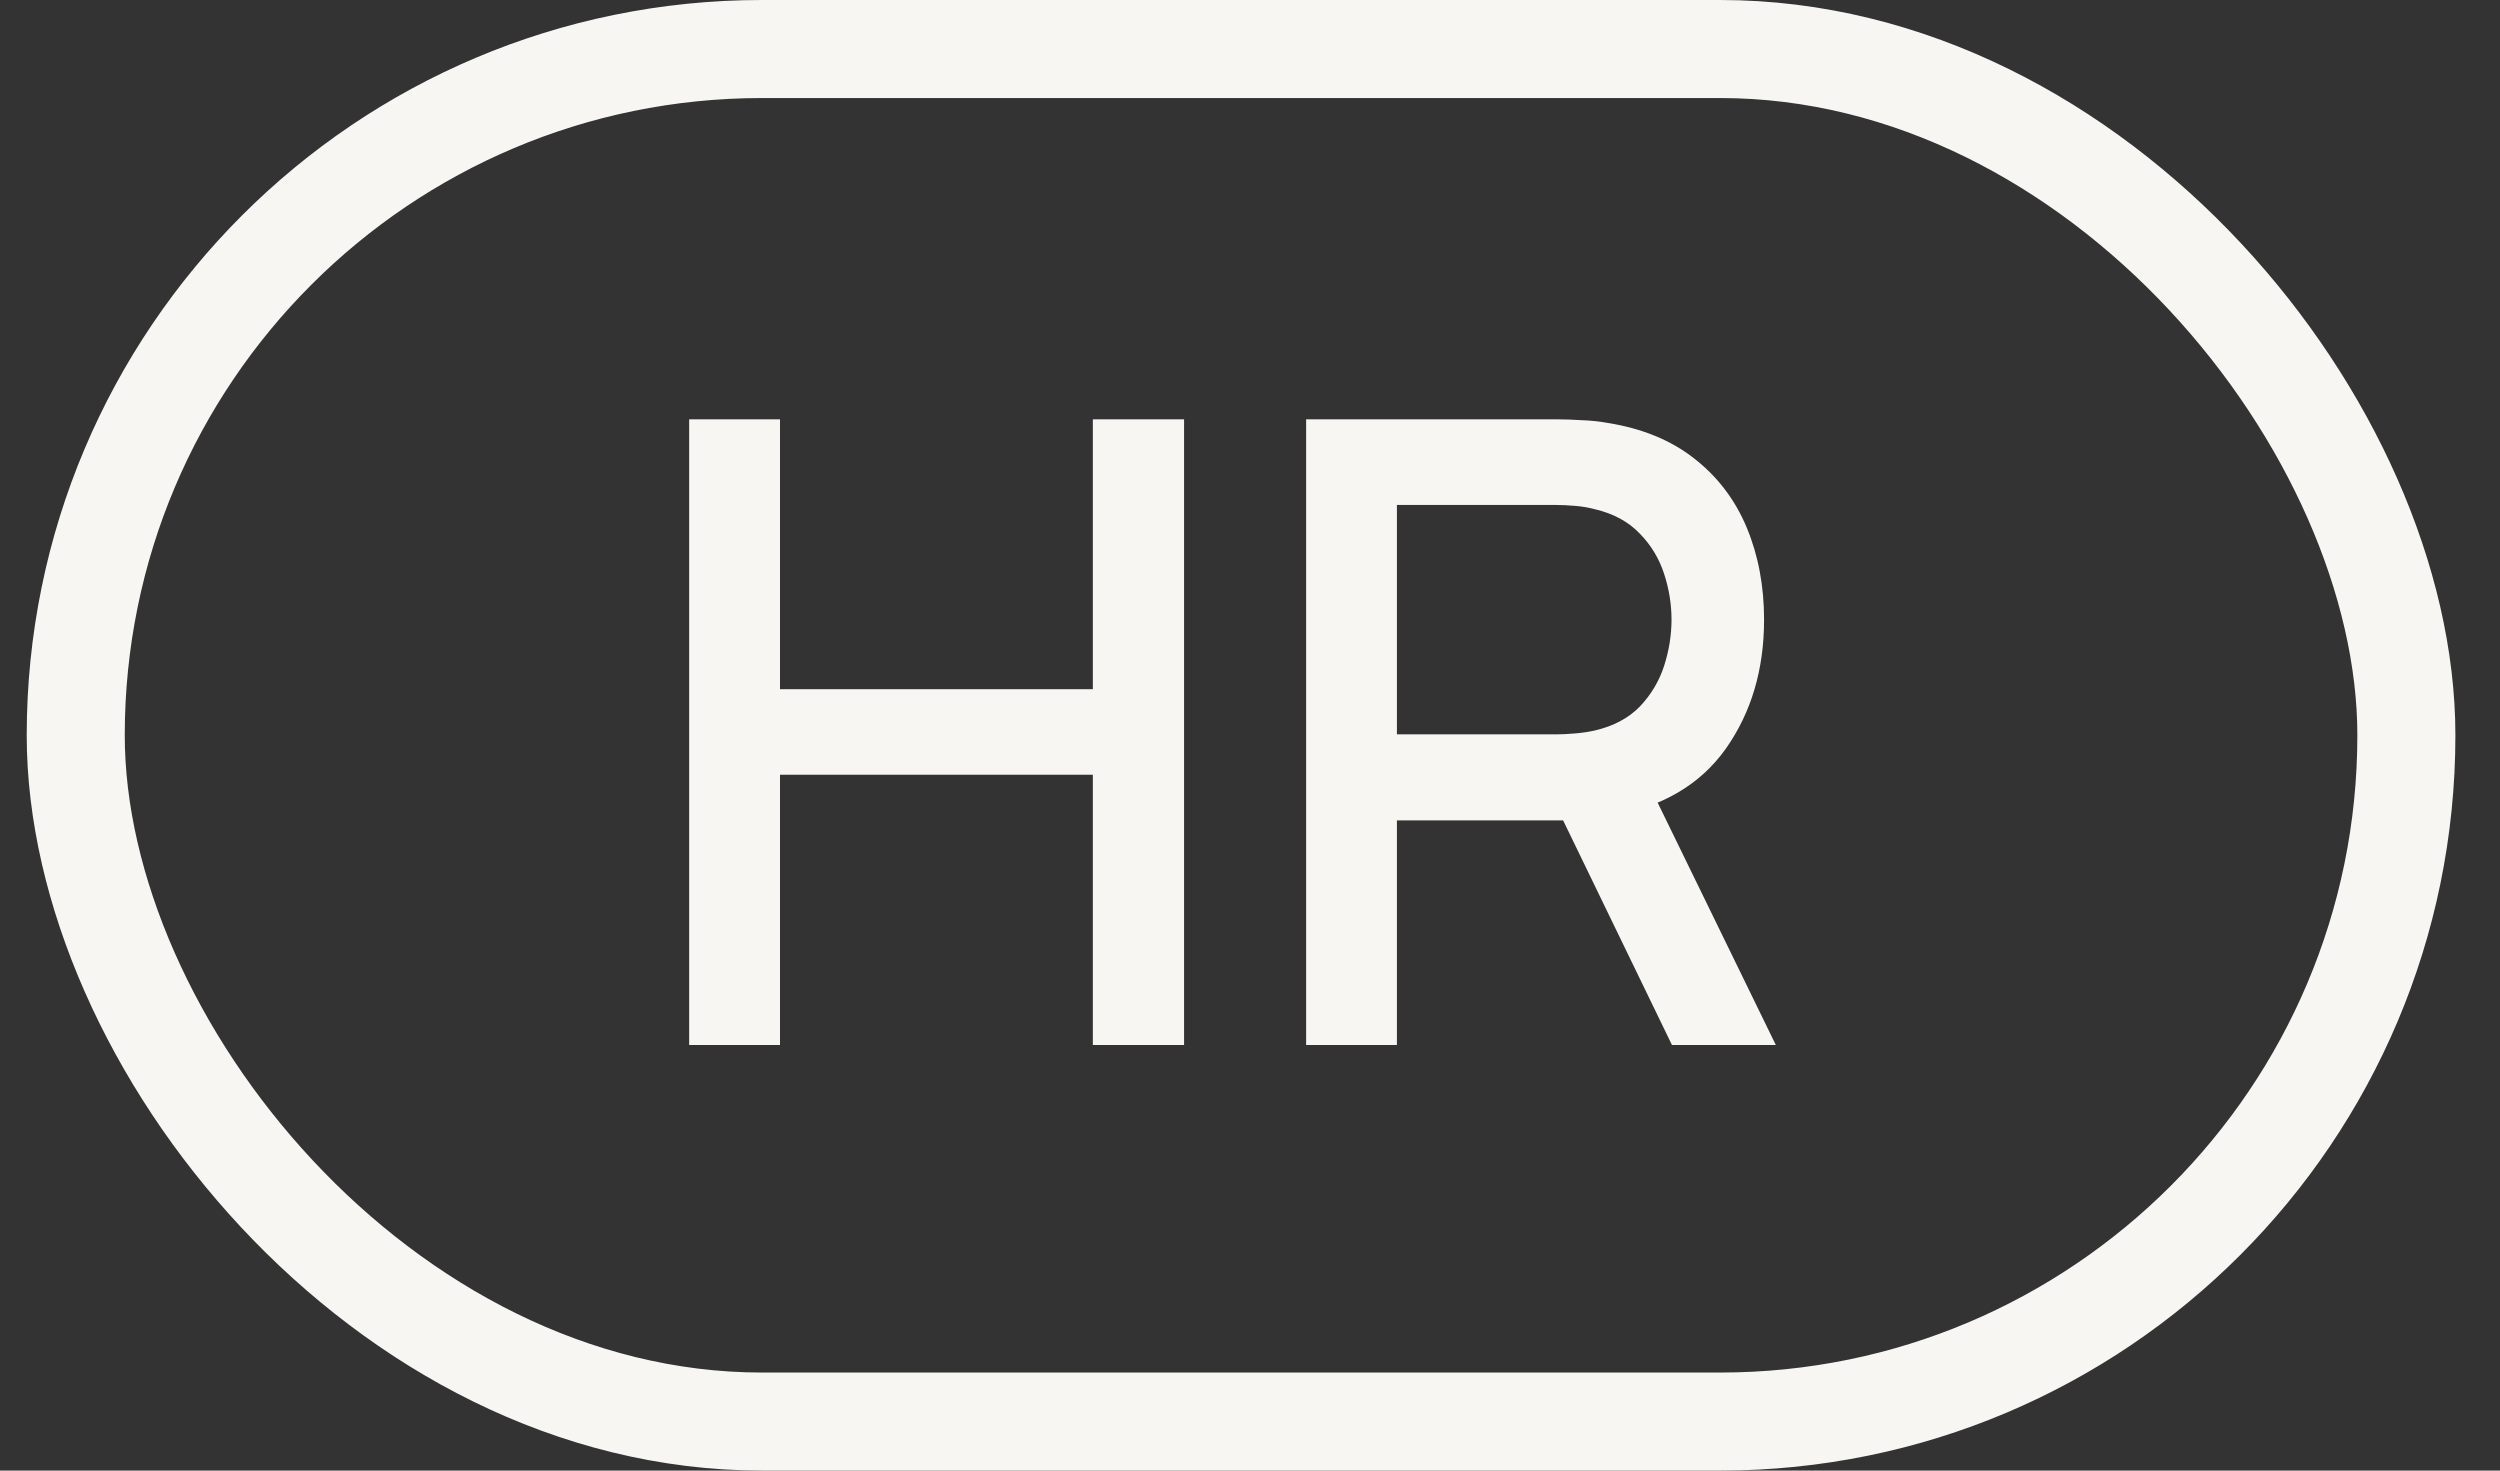 <?xml version="1.0" encoding="UTF-8"?> <svg xmlns="http://www.w3.org/2000/svg" width="51" height="30" viewBox="0 0 51 30" fill="none"><rect x="0" y="0" width="51" height="30" fill="#333333" stroke="none"/><rect x="1.545" y="1" width="47.545" height="28" rx="14" stroke="#F7F6F3" stroke-width="2"></rect><path d="M14.059 21.318V8.555H15.912V14.059H22.294V8.555H24.155V21.318H22.294V15.805H15.912V21.318H14.059ZM26.645 21.318V8.555H31.804C31.928 8.555 32.081 8.561 32.264 8.572C32.448 8.578 32.622 8.596 32.787 8.626C33.496 8.738 34.087 8.98 34.56 9.352C35.039 9.725 35.396 10.194 35.633 10.762C35.869 11.329 35.987 11.955 35.987 12.641C35.987 13.657 35.727 14.535 35.207 15.273C34.687 16.006 33.907 16.464 32.867 16.647L32.114 16.736H28.497V21.318H26.645ZM34.108 21.318L31.591 16.124L33.461 15.646L36.227 21.318H34.108ZM28.497 14.981H31.733C31.851 14.981 31.981 14.975 32.123 14.963C32.27 14.951 32.409 14.931 32.539 14.901C32.917 14.812 33.222 14.65 33.452 14.414C33.683 14.171 33.848 13.894 33.949 13.58C34.049 13.267 34.099 12.954 34.099 12.641C34.099 12.328 34.049 12.017 33.949 11.71C33.848 11.397 33.683 11.122 33.452 10.886C33.222 10.644 32.917 10.478 32.539 10.389C32.409 10.354 32.27 10.33 32.123 10.319C31.981 10.307 31.851 10.301 31.733 10.301H28.497V14.981Z" fill="#F7F6F3"></path></svg> 